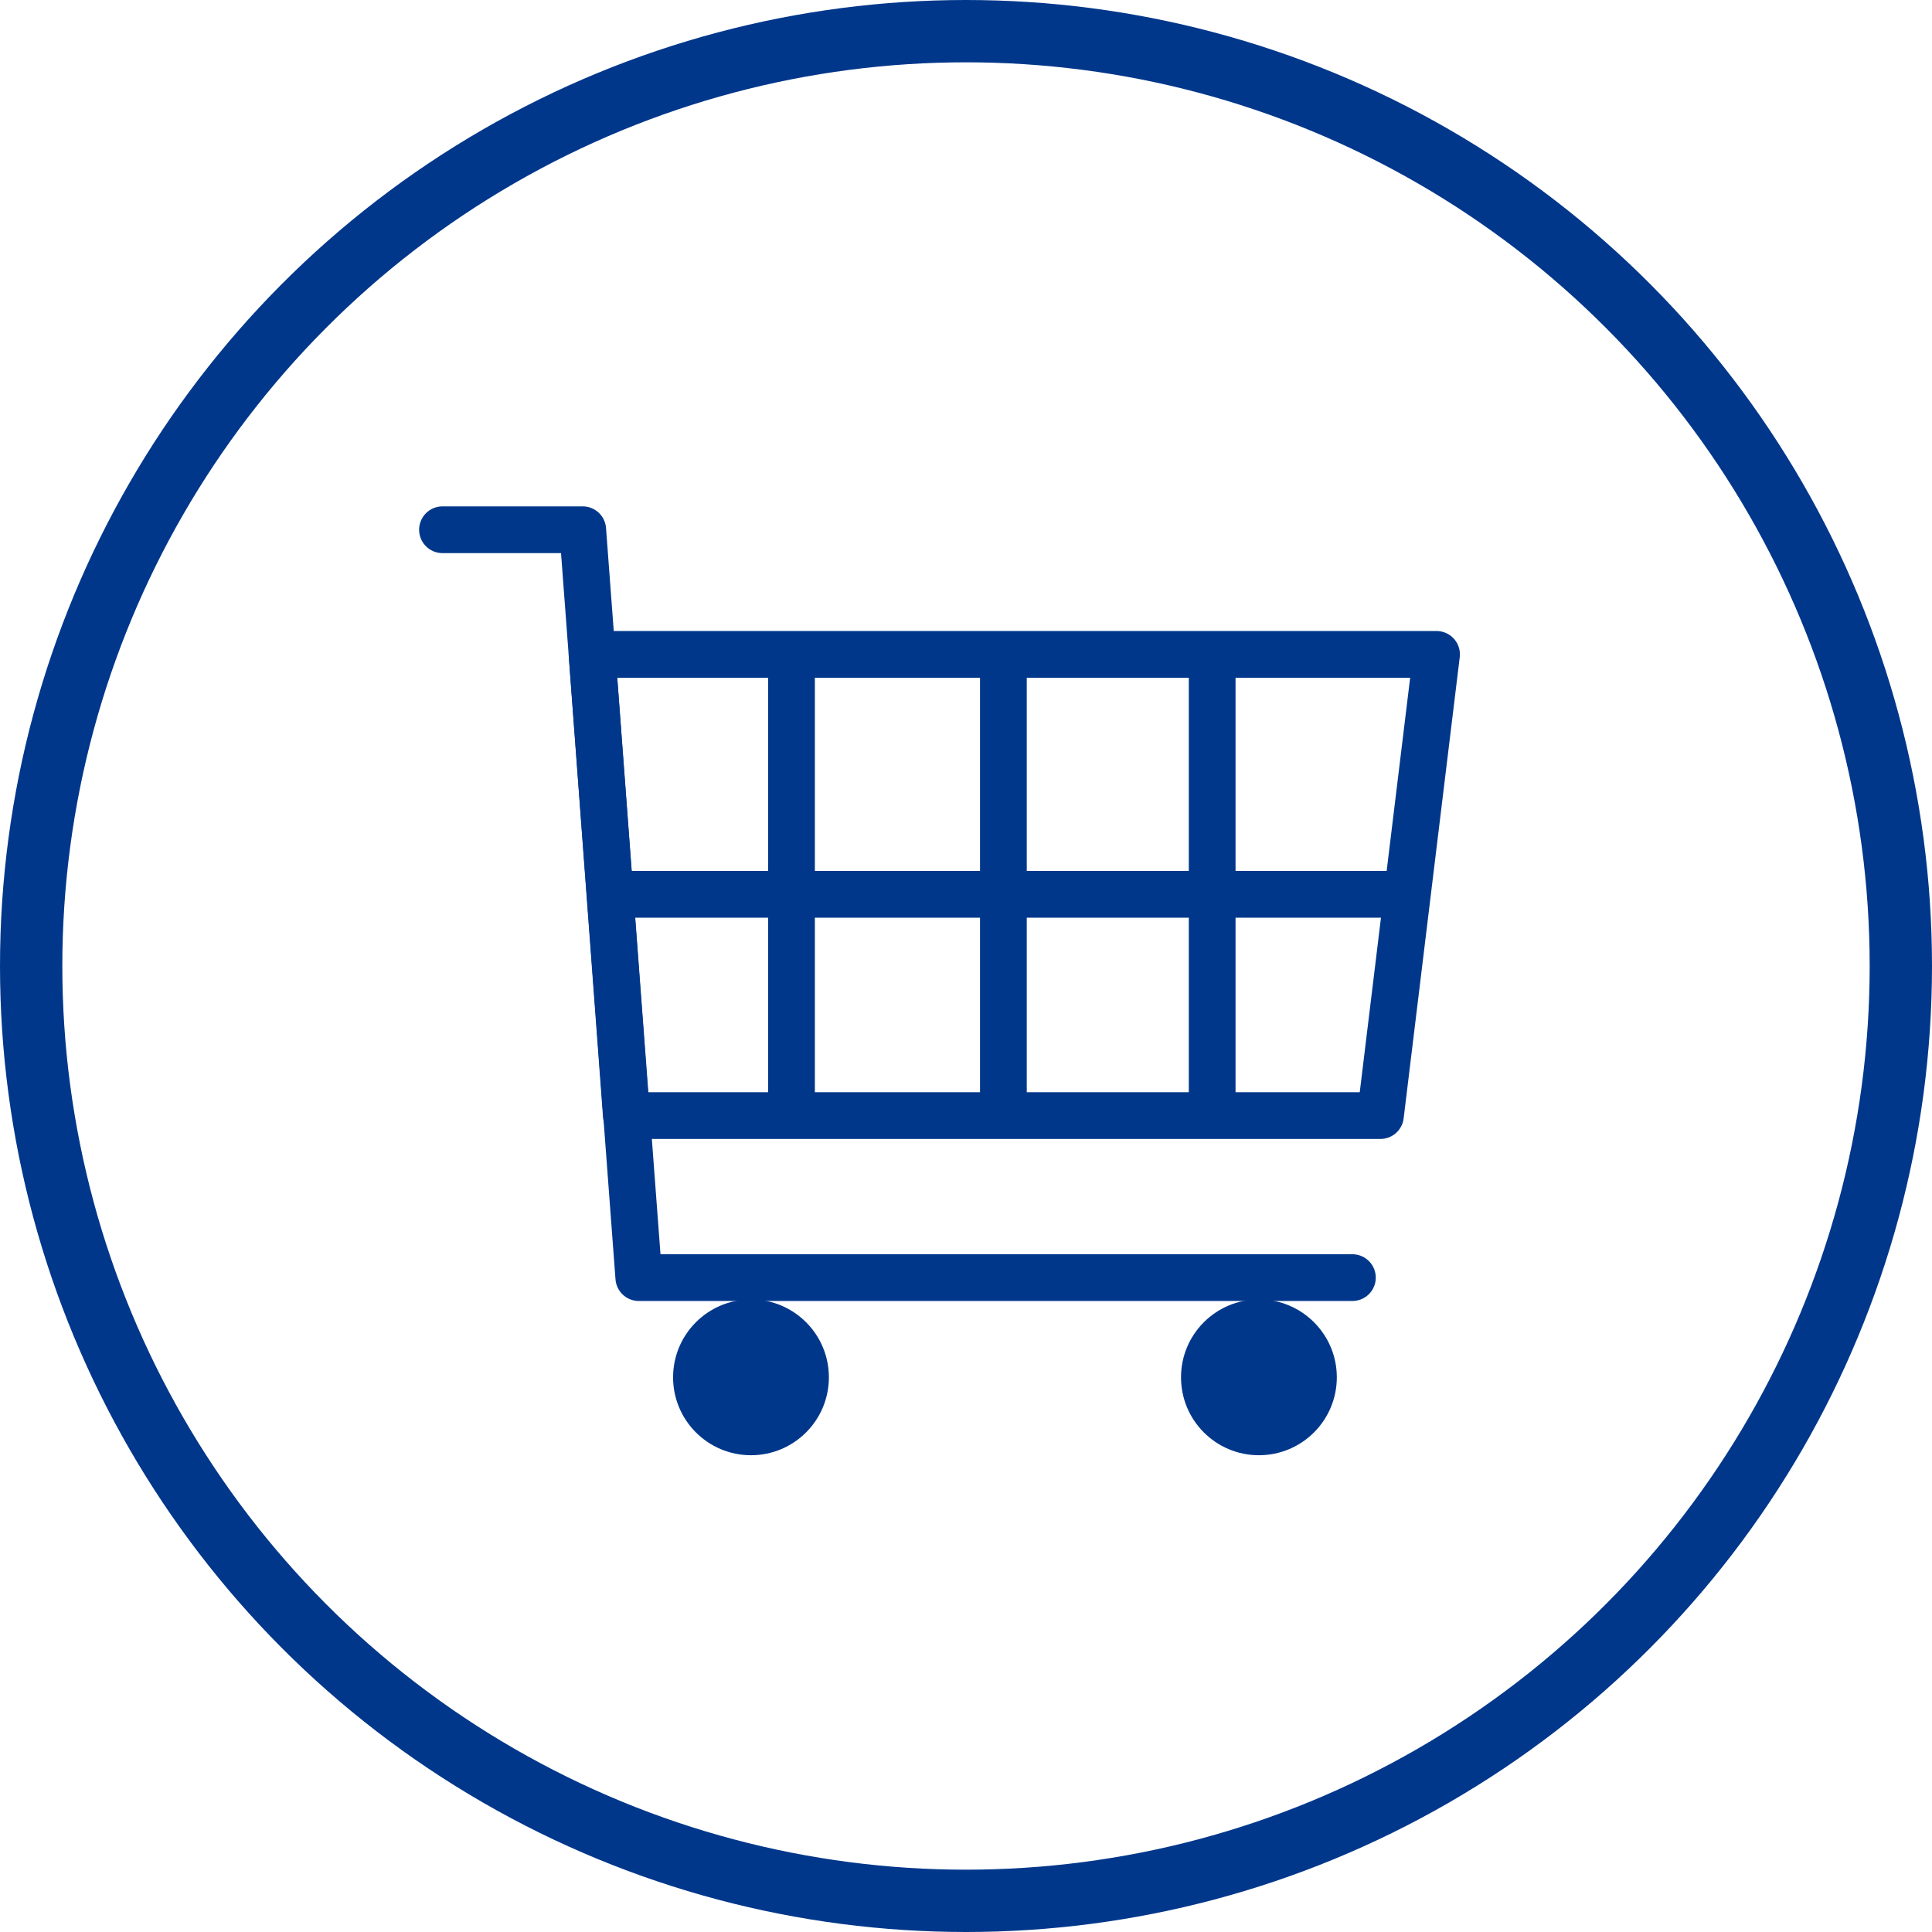 <svg id="Ebene_2" data-name="Ebene 2" xmlns="http://www.w3.org/2000/svg" width="21.9mm" height="21.9mm" viewBox="0 0 62 62"><defs><style>.cls-1,.cls-2,.cls-4{fill:none;stroke:#01378b;}.cls-1{stroke-width:2px;}.cls-2{stroke-linecap:round;stroke-linejoin:round;}.cls-2,.cls-4{stroke-width:1.5px;}.cls-3{fill:#01378b;}</style></defs><title>Verkauf</title><circle class="cls-1" cx="31" cy="31" r="30"/><polygon class="cls-2" points="44.3 35.8 20.1 35.8 19 21 46.1 21 44.3 35.8"/><polyline class="cls-2" points="14.2 17 18.7 17 20.5 41 43.4 41"/><circle class="cls-3" cx="24.1" cy="44.2" r="2.5"/><circle class="cls-3" cx="40.4" cy="44.2" r="2.5"/><line class="cls-4" x1="19.6" y1="28.7" x2="45.1" y2="28.7"/><line class="cls-4" x1="25.4" y1="21" x2="25.4" y2="35.8"/><line class="cls-4" x1="32.2" y1="21" x2="32.2" y2="35.8"/><line class="cls-4" x1="38.9" y1="21" x2="38.9" y2="35.8"/></svg>